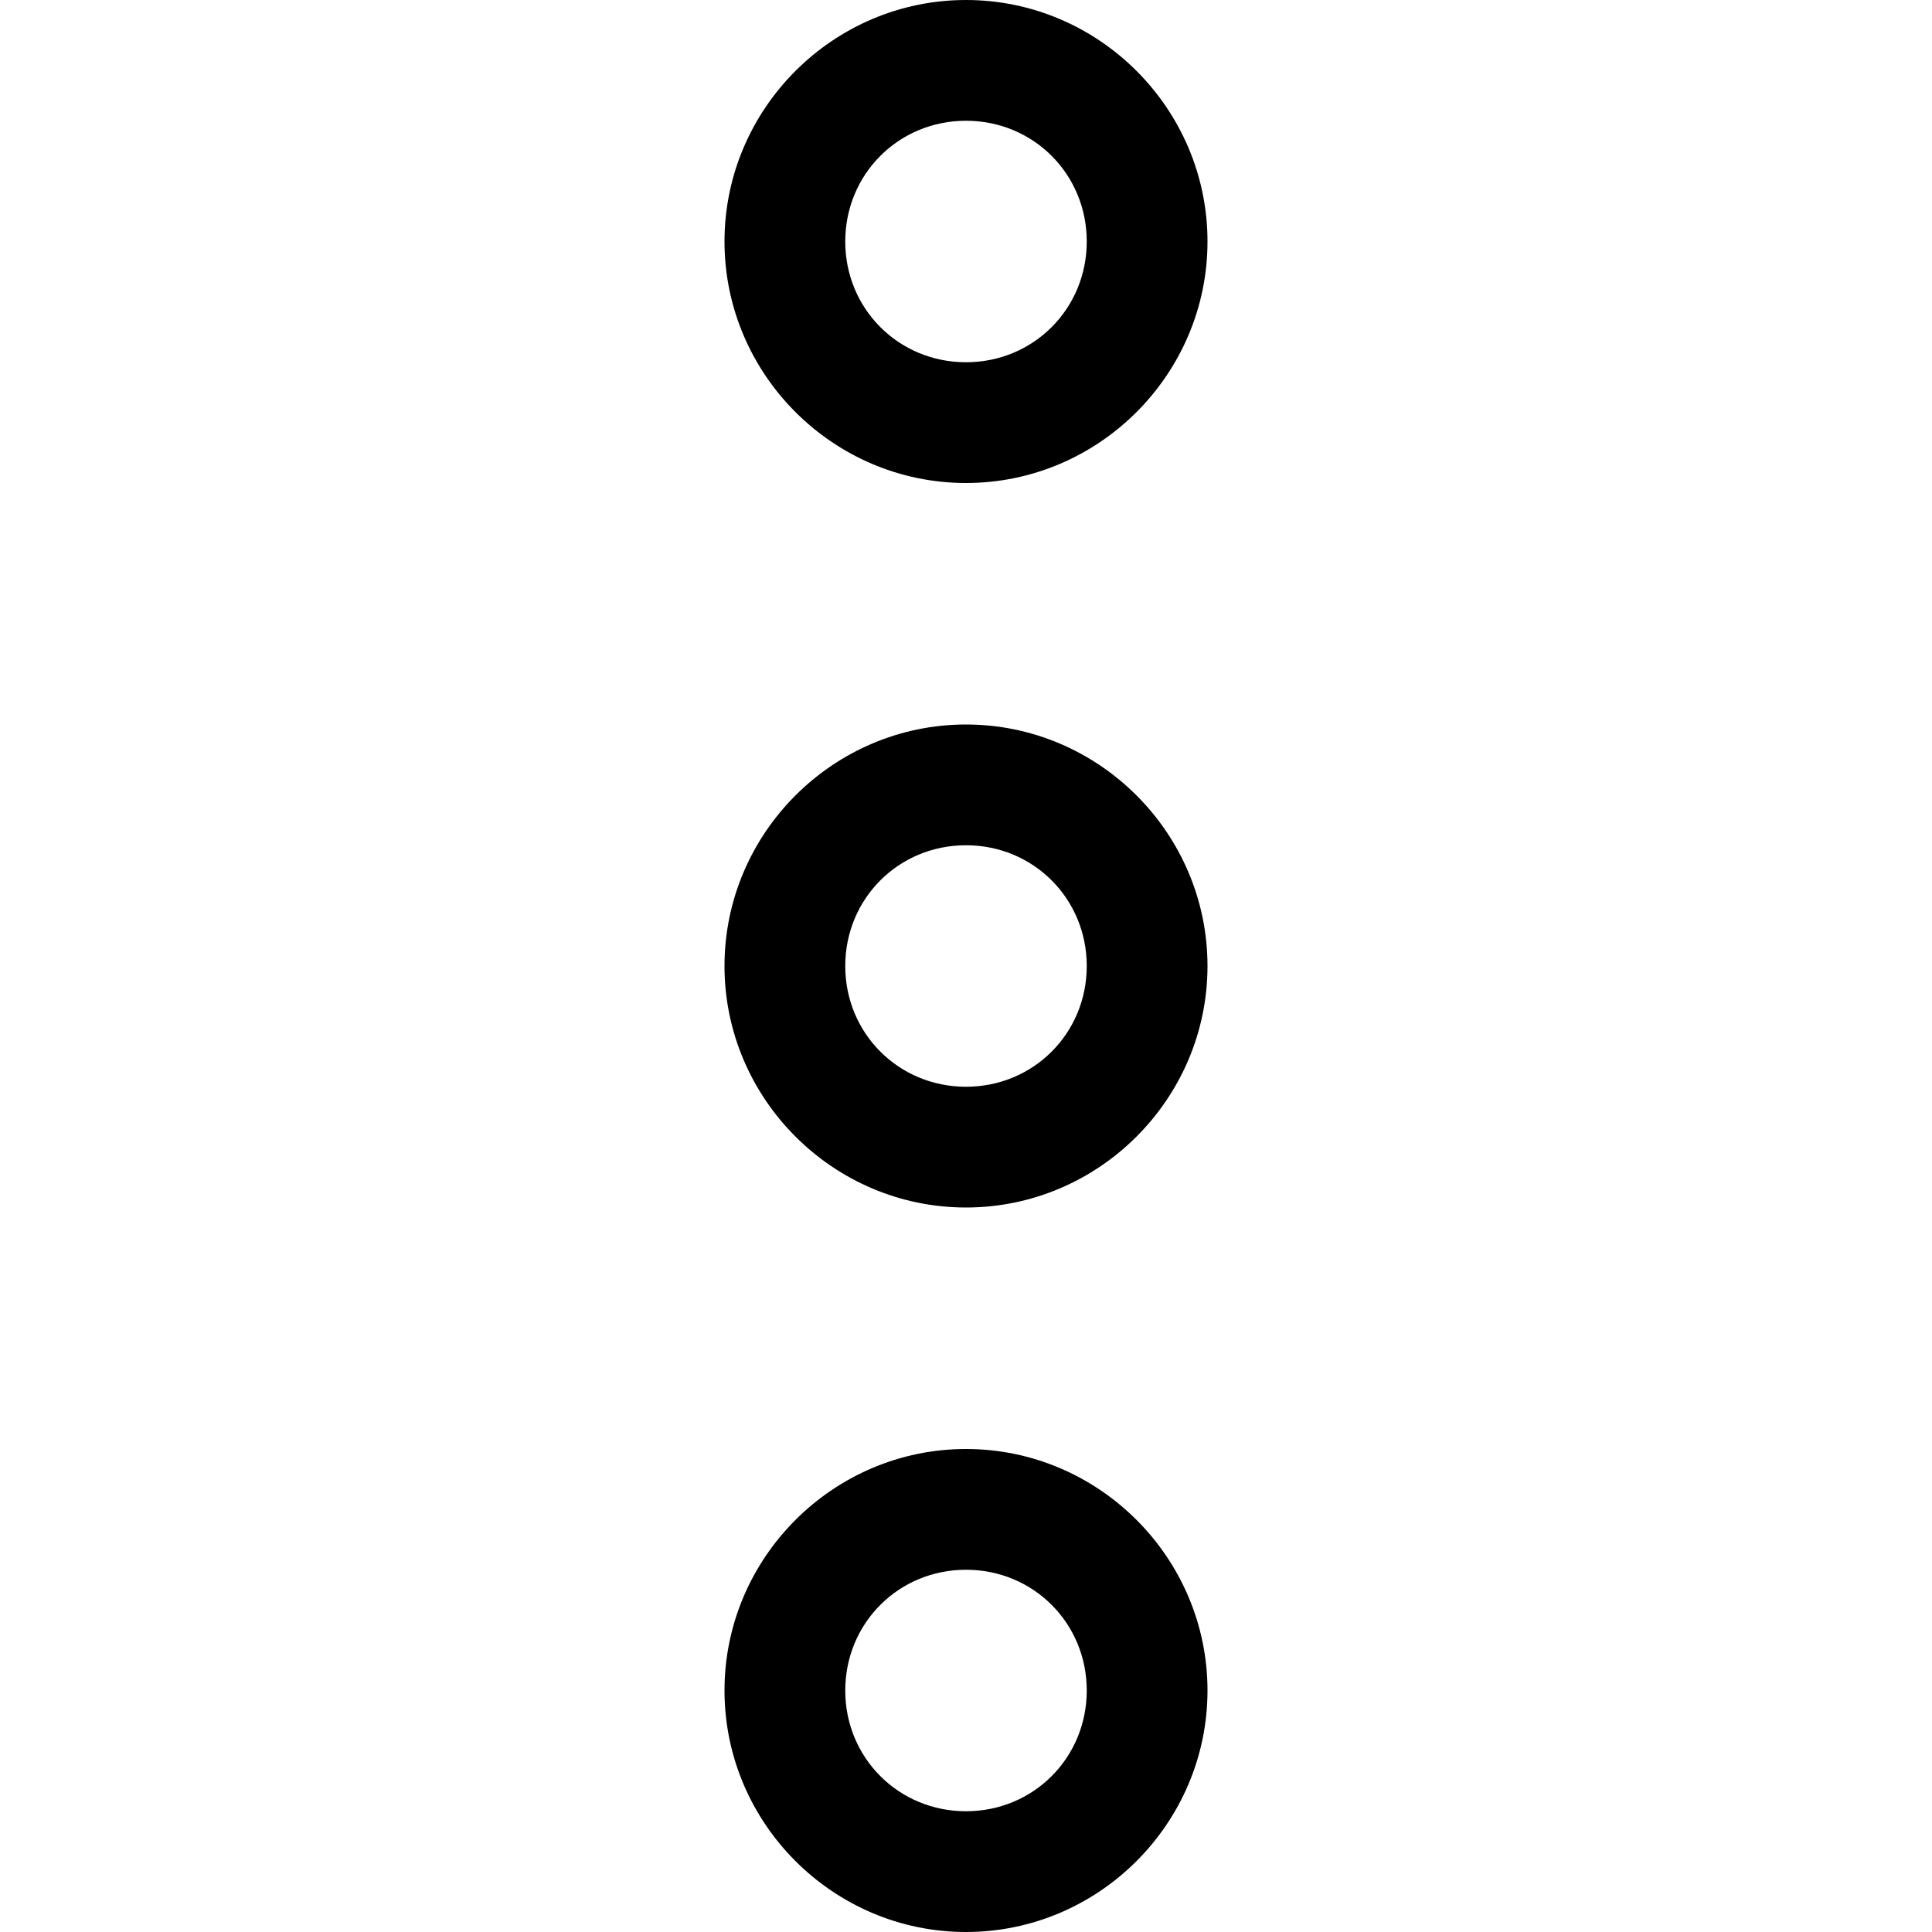 <svg xmlns="http://www.w3.org/2000/svg" width="16" height="16"><path d="M10 14c0-1.1-.9-2-2-2s-2 .9-2 2 .9 2 2 2 2-.9 2-2zm-1 0c0 .558-.442 1-1 1s-1-.442-1-1 .442-1 1-1 1 .442 1 1zm1-12c0-1.1-.9-2-2-2S6 .9 6 2s.9 2 2 2 2-.9 2-2zM9 2c0 .558-.442 1-1 1s-1-.442-1-1 .442-1 1-1 1 .442 1 1zm1 6c0-1.1-.9-2-2-2s-2 .9-2 2 .9 2 2 2 2-.9 2-2zM9 8c0 .558-.442 1-1 1s-1-.442-1-1 .442-1 1-1 1 .442 1 1z"/></svg>